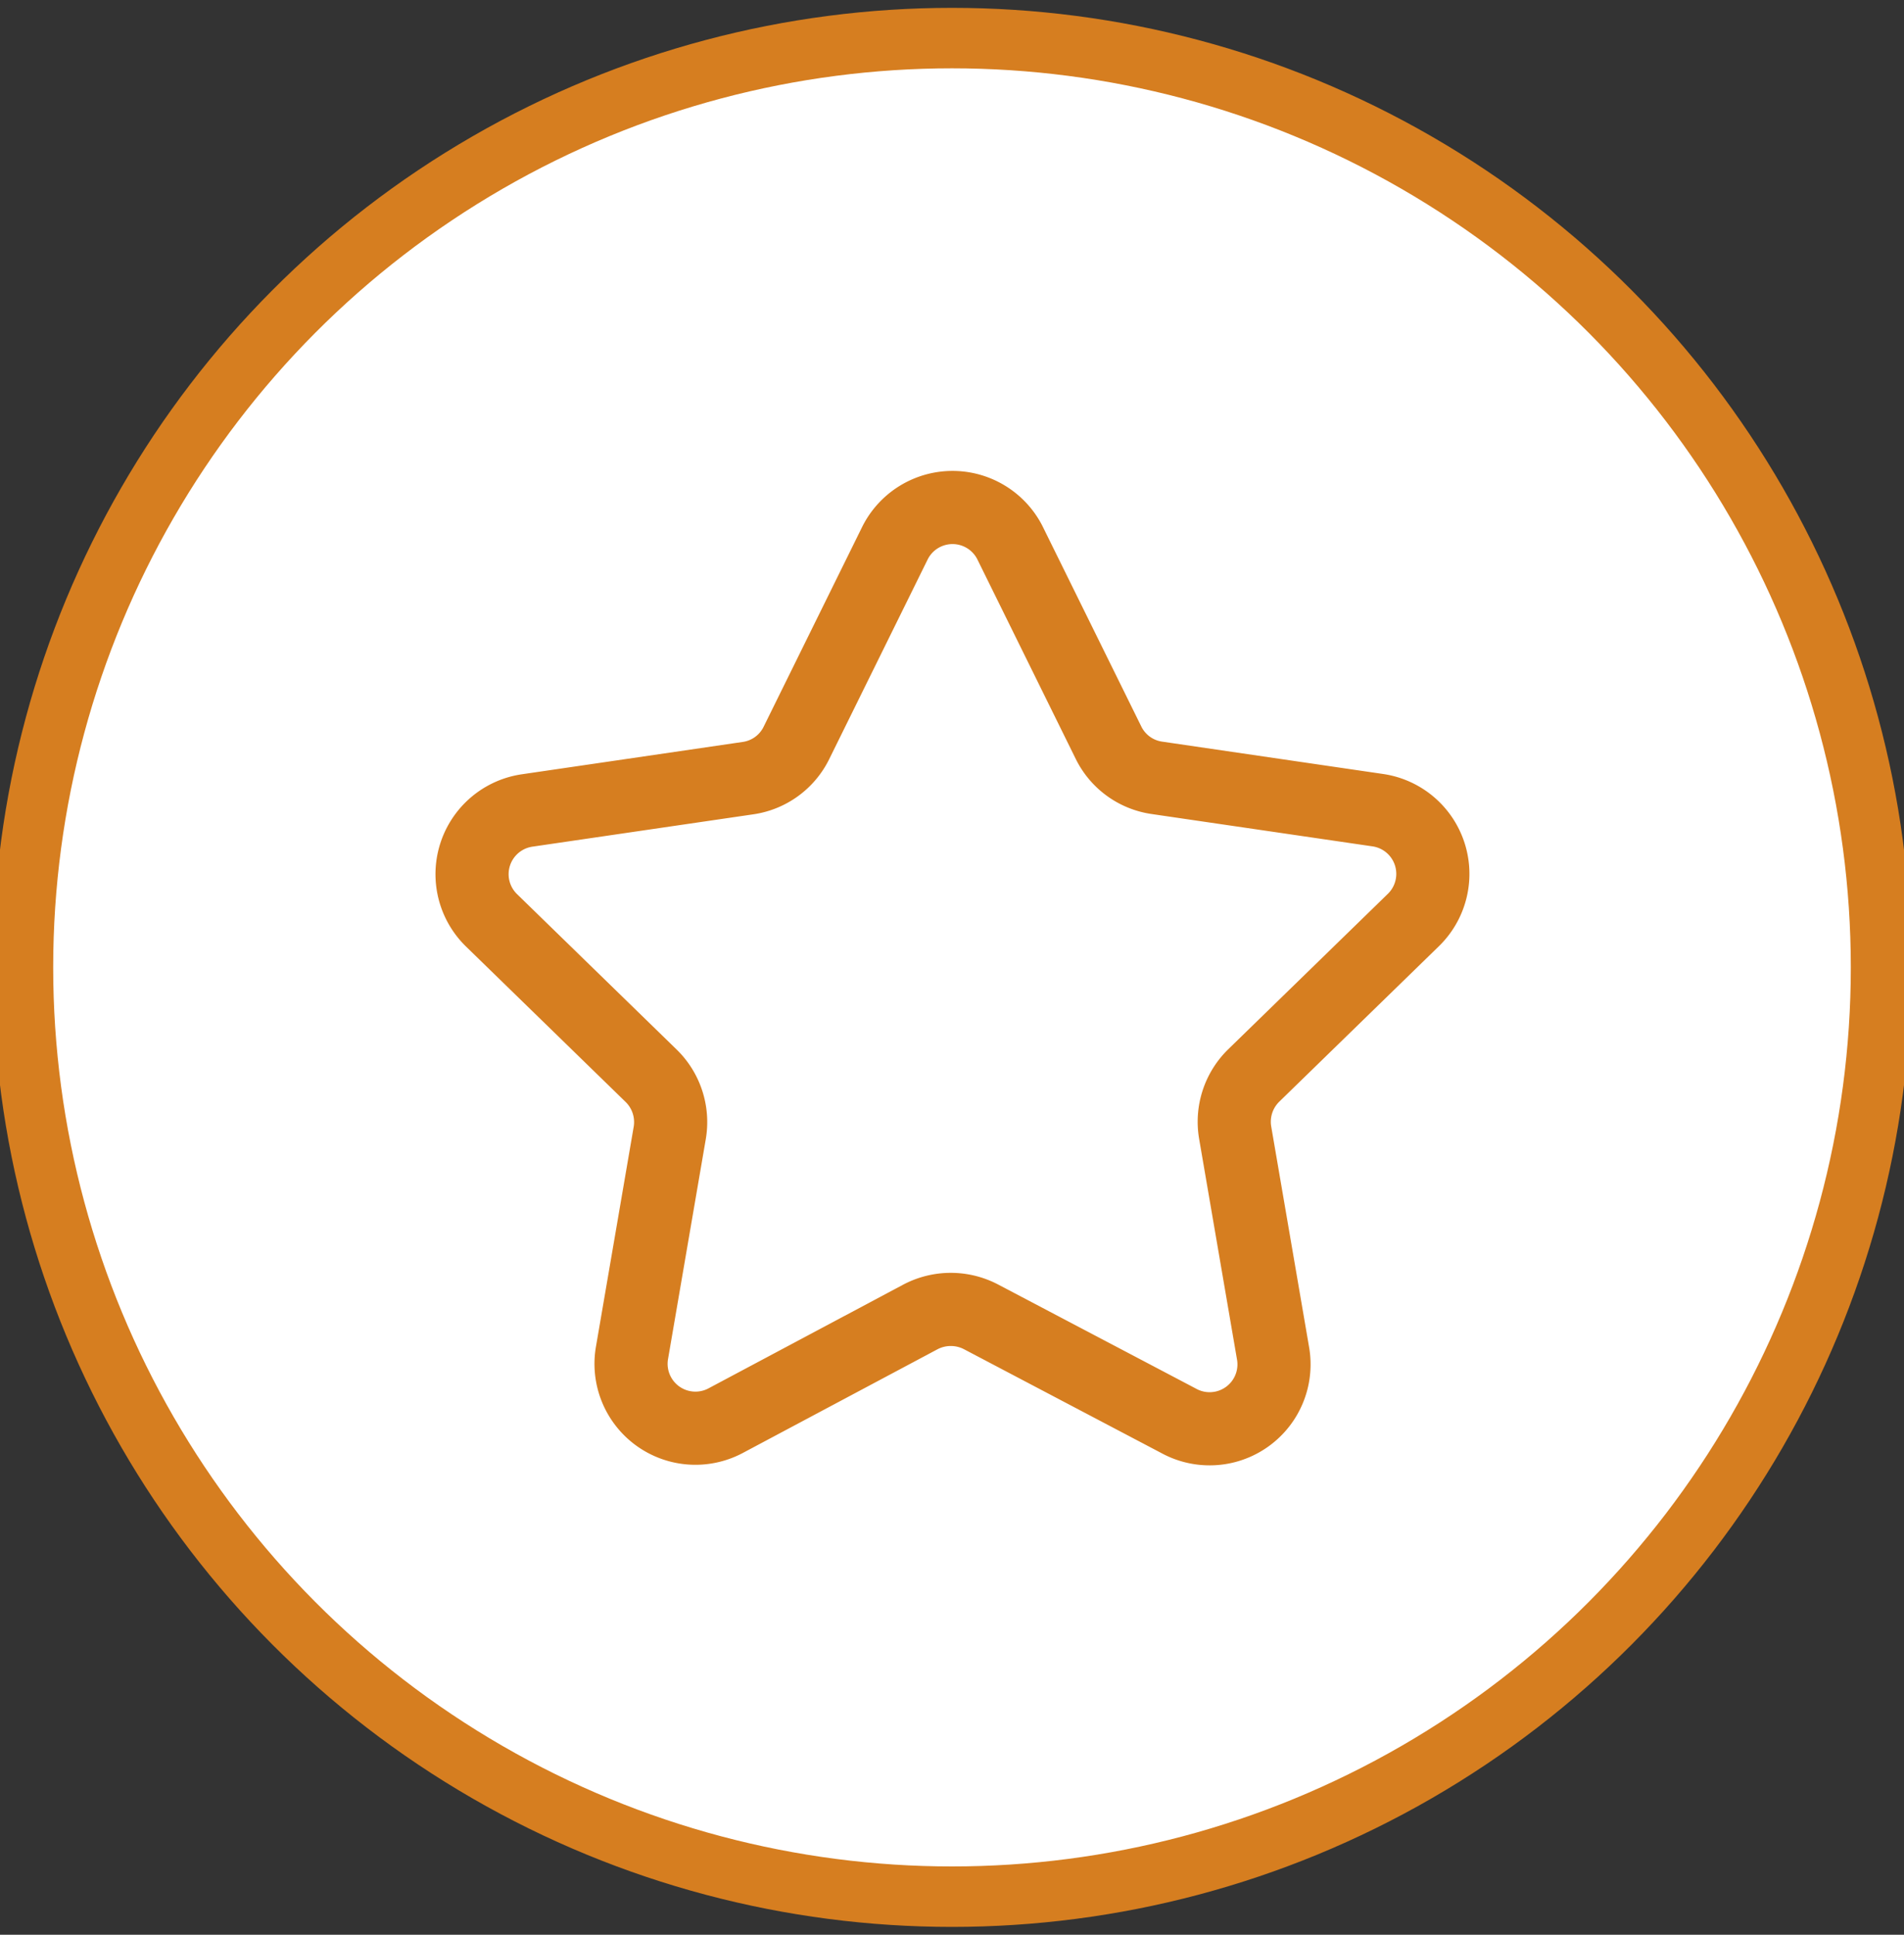 <svg xmlns="http://www.w3.org/2000/svg" id="Layer_1" data-name="Layer 1" viewBox="0 0 63 64"><rect x="0" y="0" width="63" height="64" fill="#333333" stroke="none"/><defs><style>.cls-1,.cls-2{fill:#fff;stroke:#d67e20;}.cls-1{stroke-width:2px;}.cls-2{stroke-linecap:round;stroke-linejoin:round;stroke-width:2.42px;}</style></defs><title>icone-valores</title><circle class="cls-1" cx="31.5" cy="32" r="30.74"></circle><path class="cls-2" d="M33.41,17.94l3.27,6.63a2.12,2.12,0,0,0,1.6,1.16l7.31,1.07a2.13,2.13,0,0,1,1.18,3.63l-5.29,5.15a2.14,2.14,0,0,0-.61,1.89l1.25,7.28A2.13,2.13,0,0,1,39,47l-6.54-3.44a2.16,2.16,0,0,0-2,0L24,47a2.13,2.13,0,0,1-3.09-2.24l1.25-7.28a2.14,2.14,0,0,0-.61-1.89l-5.29-5.15a2.13,2.13,0,0,1,1.18-3.63l7.31-1.07a2.12,2.12,0,0,0,1.6-1.16l3.27-6.63A2.13,2.13,0,0,1,33.41,17.94Z"></path></svg>